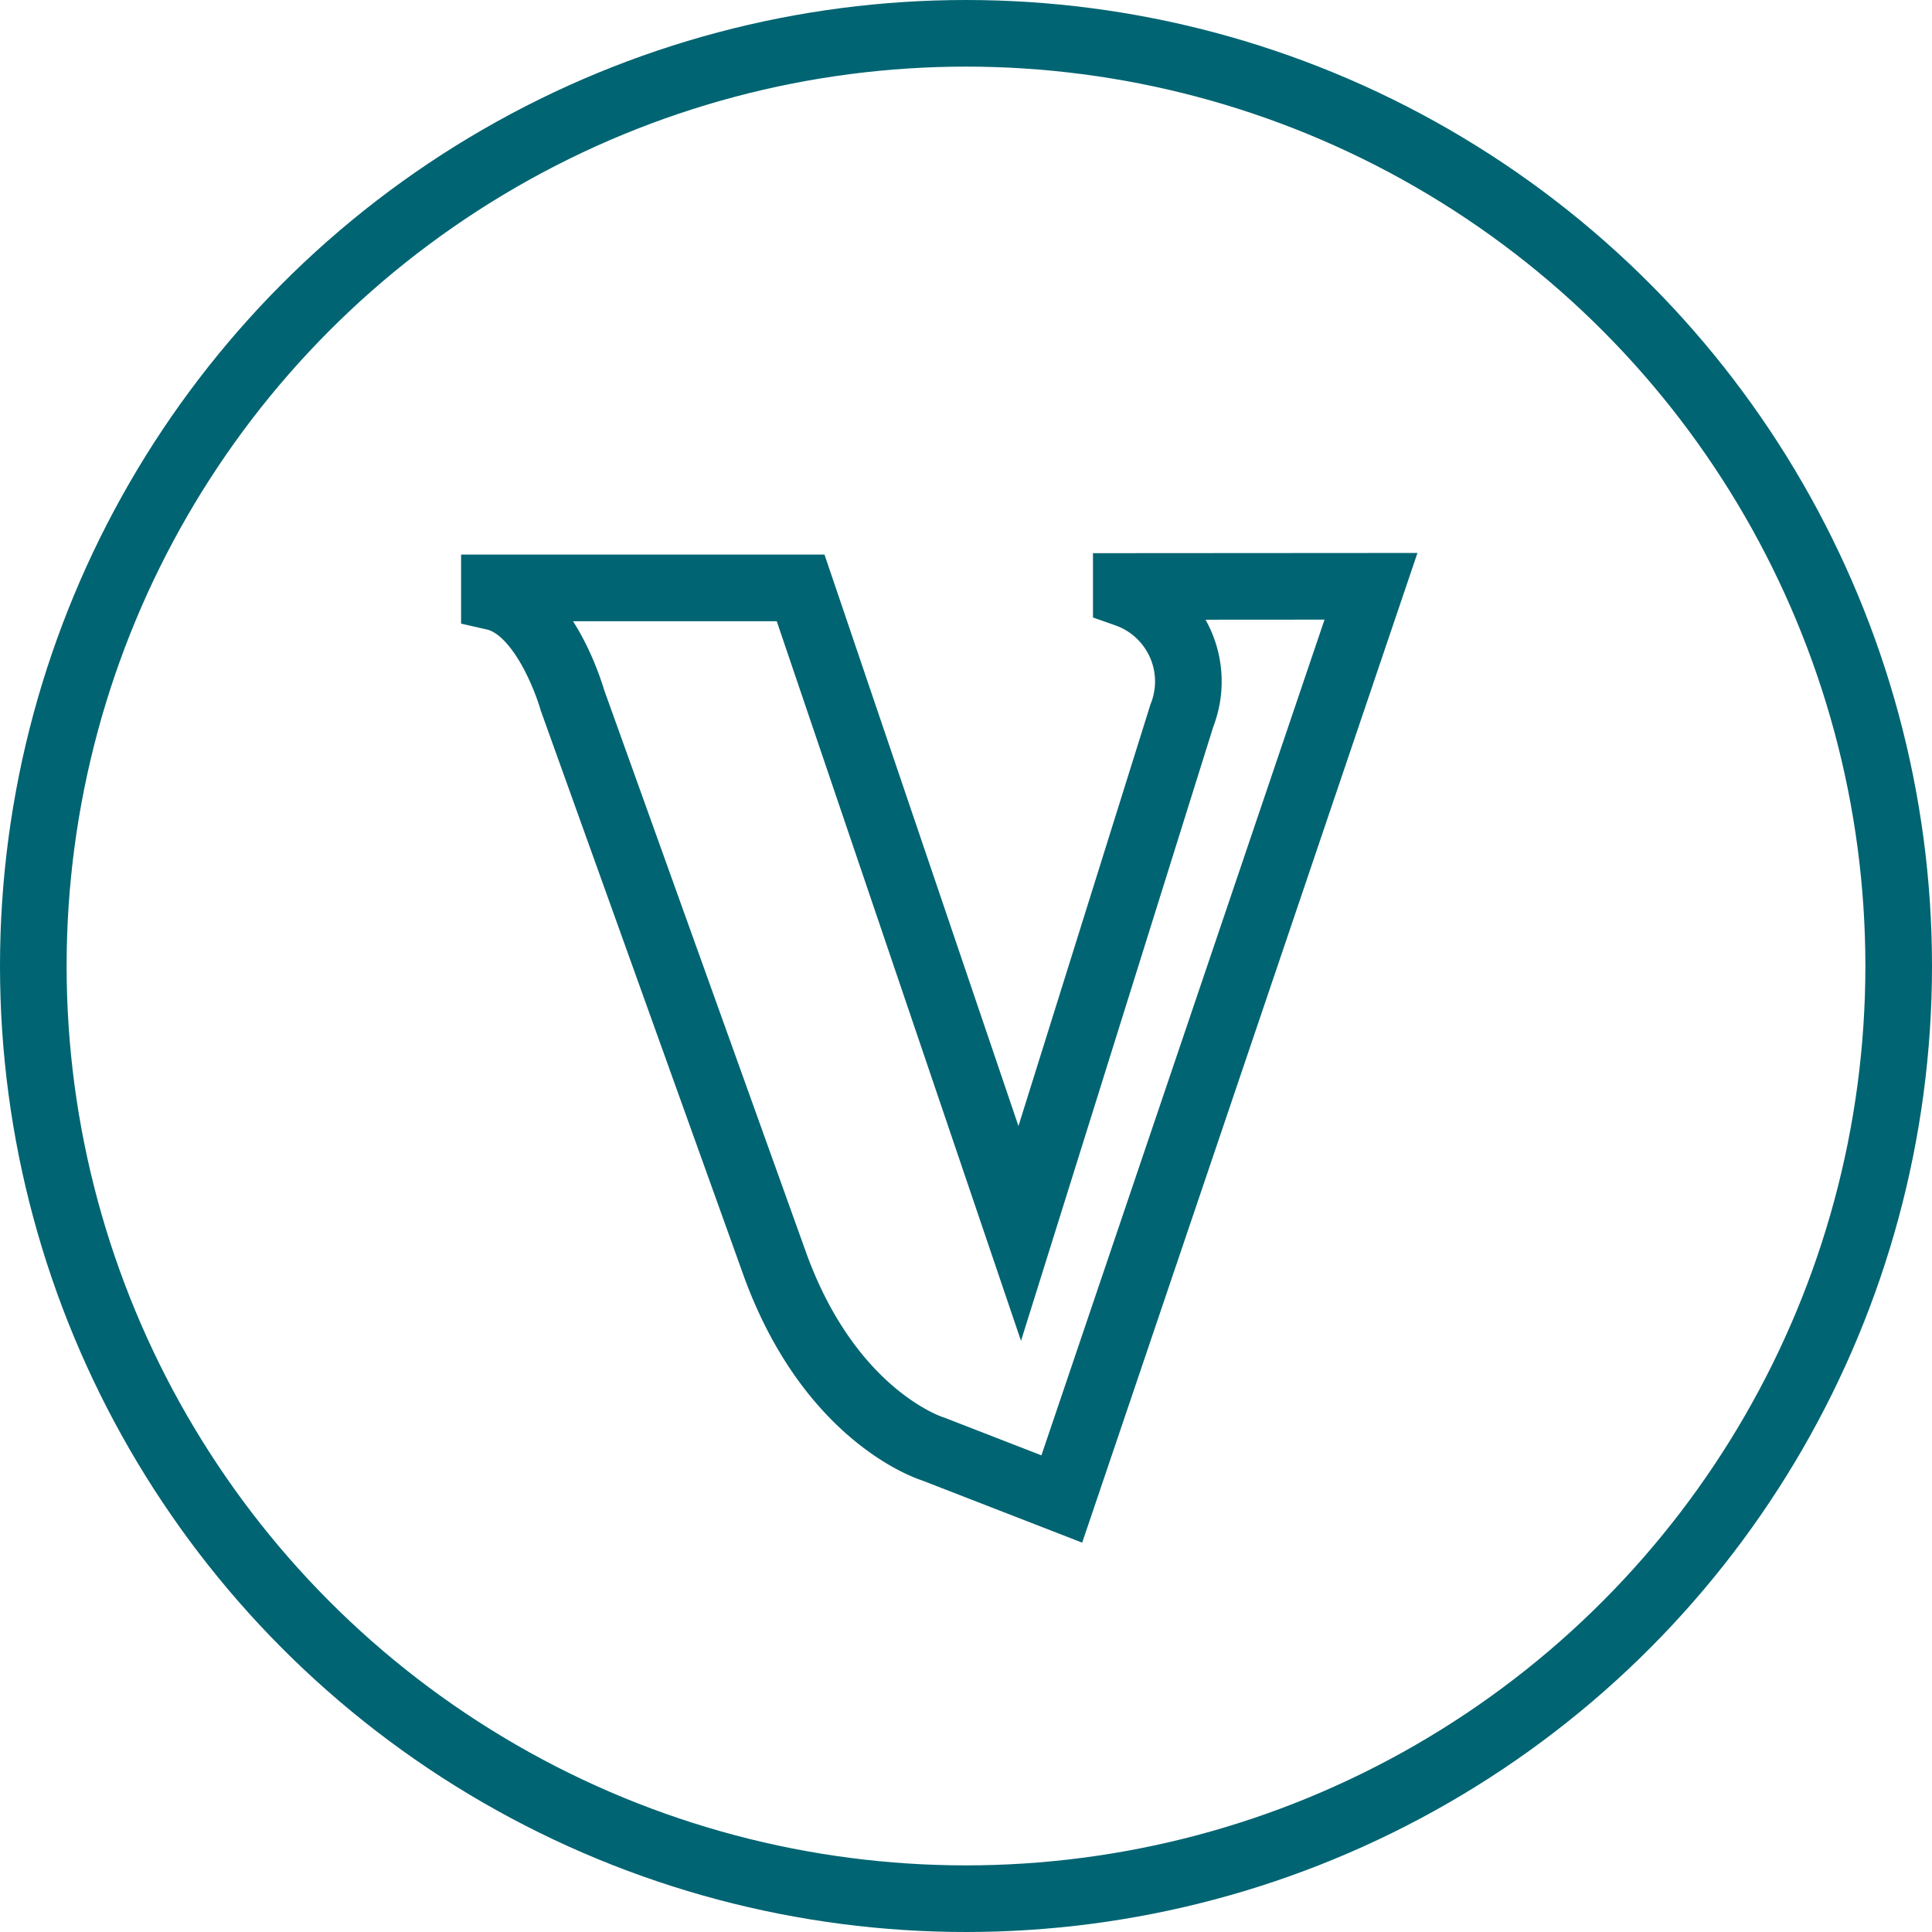<svg xmlns="http://www.w3.org/2000/svg" viewBox="0 0 58 58"><defs><style>.a{fill:none;stroke:#006472;stroke-linecap:round;stroke-miterlimit:10;stroke-width:2px;}</style></defs><title>Homepage_UniqueStructure</title><circle class="a" cx="29" cy="29" r="28"/><path class="a" d="M33.812,17.606v.223a2.787,2.787,0,0,1,1.669,3.652L30.613,37.029l-6.578-19.38H14.842v.275c1.576.359,2.344,3.1,2.344,3.1l6.035,16.811c1.668,4.733,4.794,5.666,4.794,5.666l3.861,1.5,9.282-27.4Z"/></svg>
